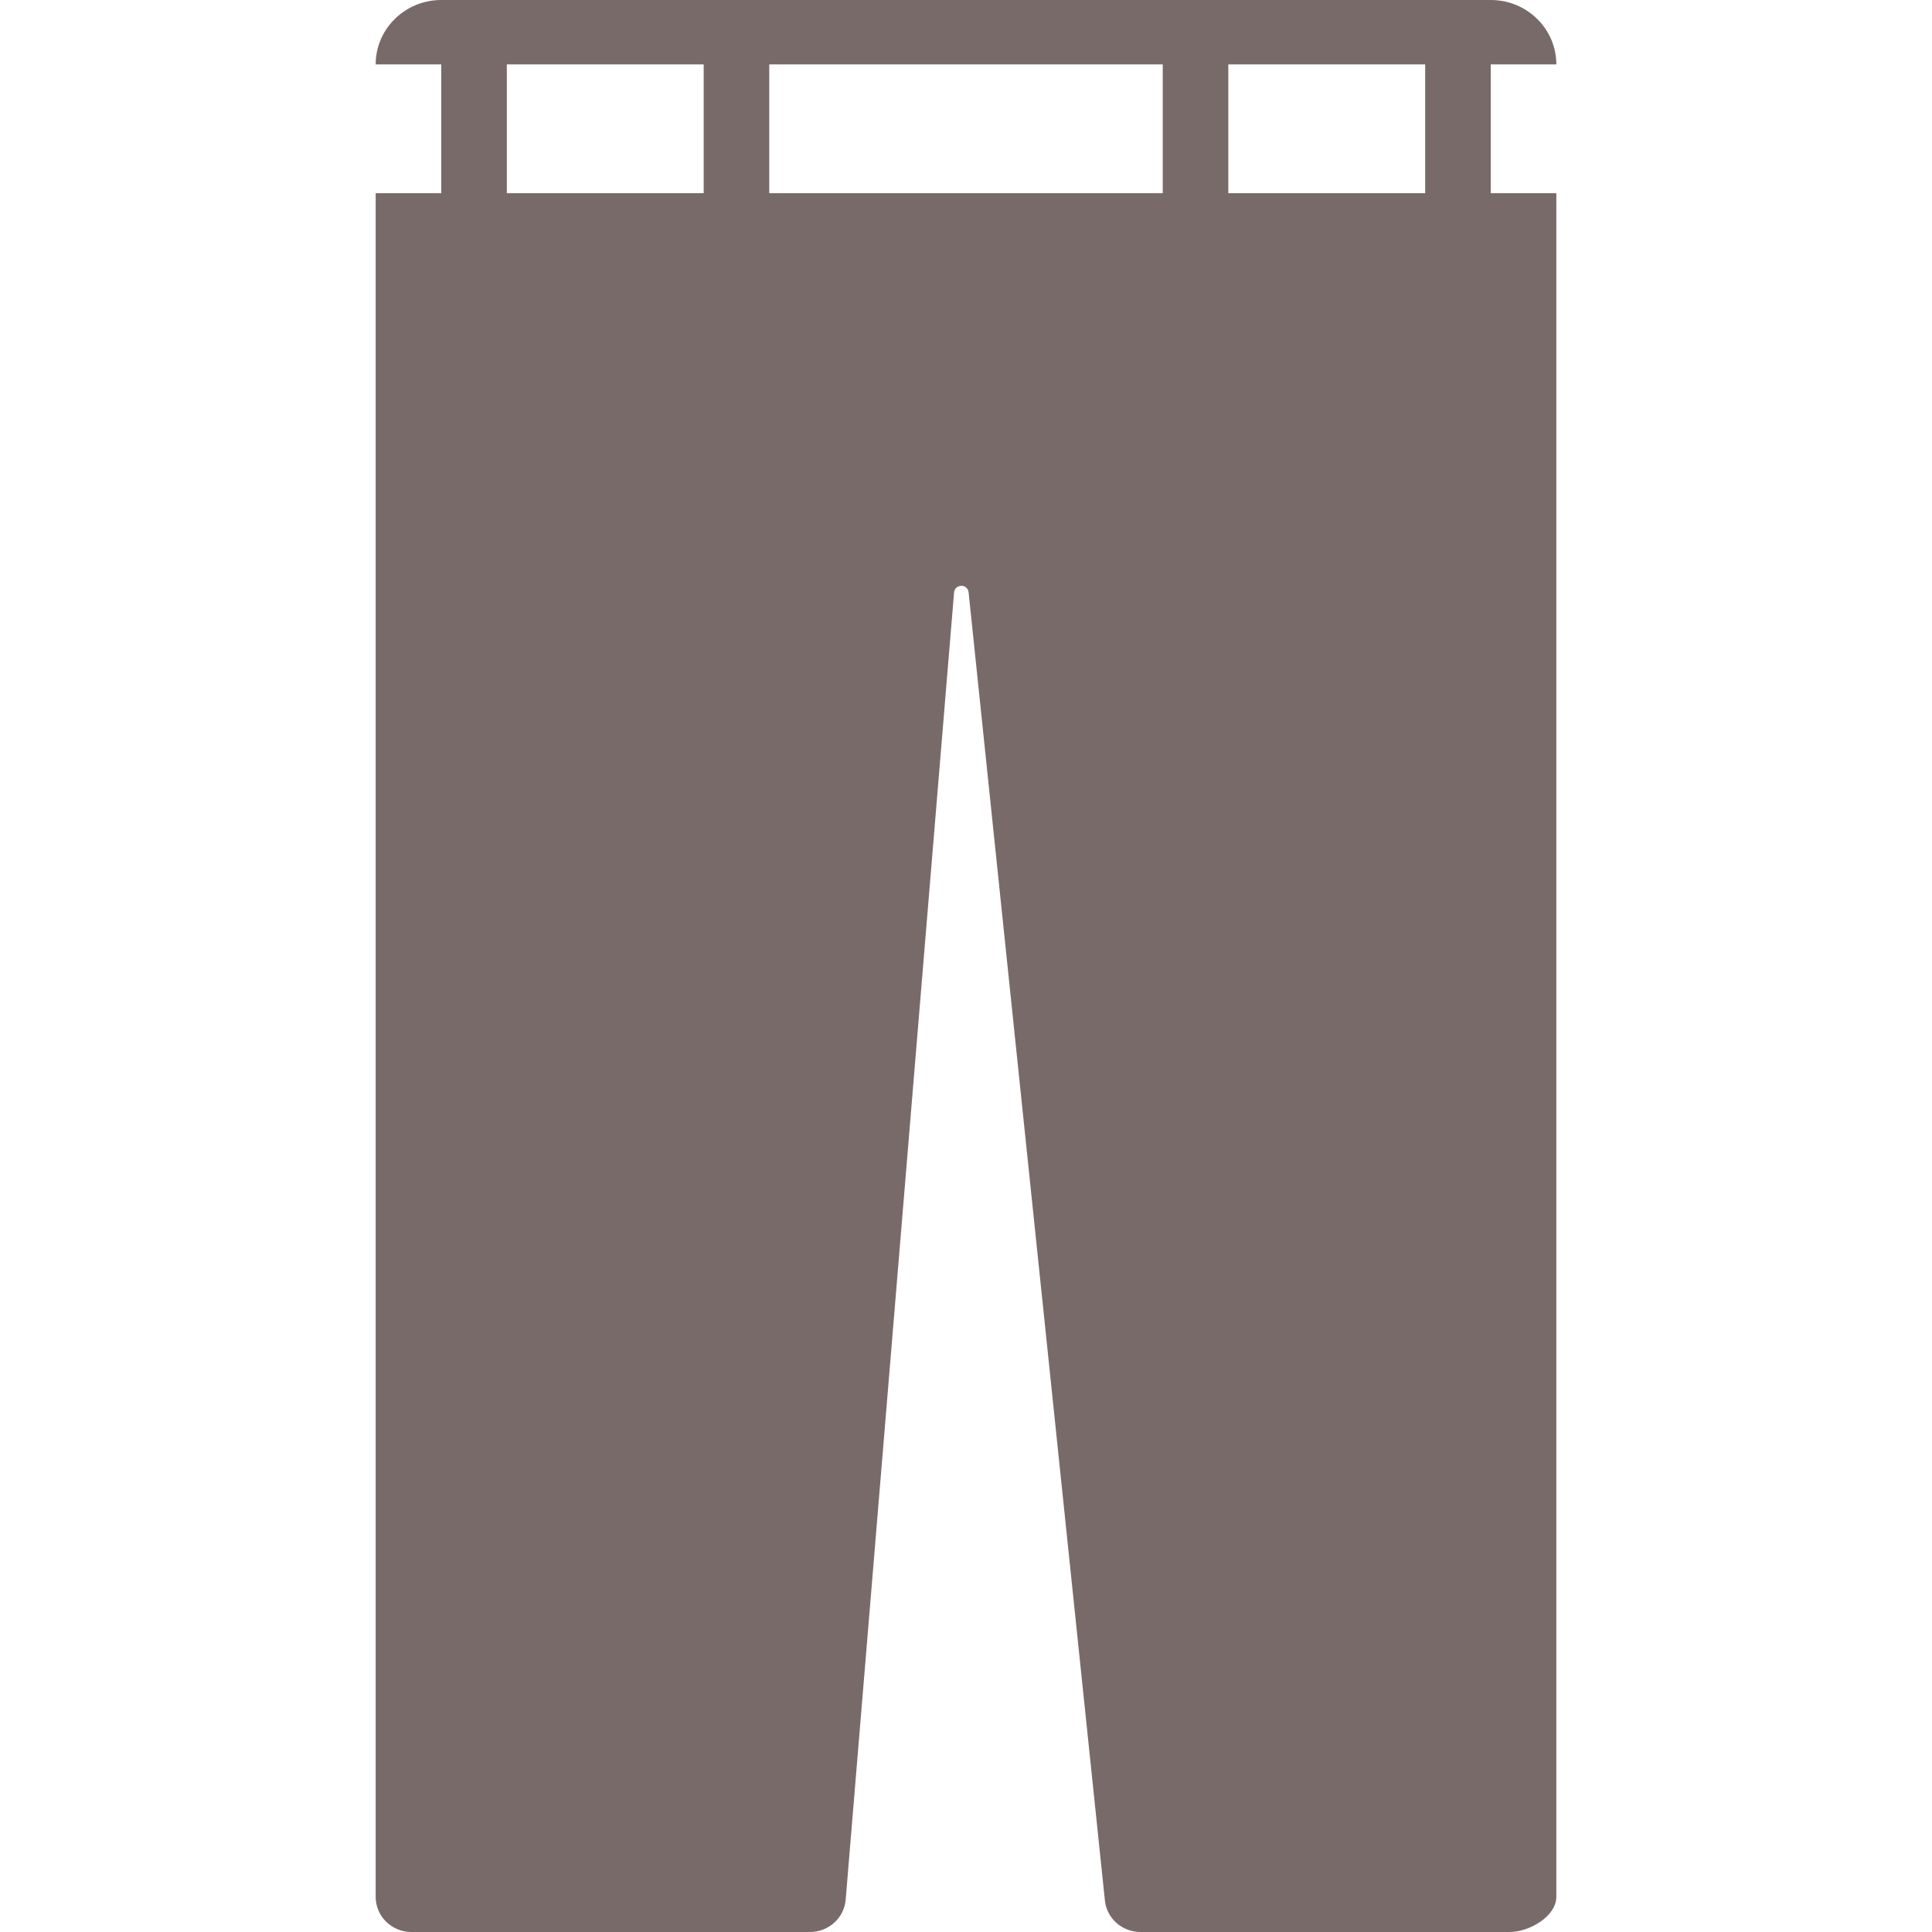 <svg width="18" height="18" viewBox="0 0 18 18" fill="none" xmlns="http://www.w3.org/2000/svg">
<path opacity="0.6" d="M4.111 0C3.774 0 3.5 0.269 3.5 0.6H4.111V1.8H3.5V17.672C3.5 17.854 3.649 18 3.834 18H7.547C7.72 18 7.865 17.869 7.879 17.699L8.889 5.518C8.892 5.484 8.921 5.458 8.957 5.458C8.991 5.457 9.02 5.483 9.024 5.517L10.294 17.706C10.311 17.873 10.454 18 10.626 18H14.065C14.249 18 14.5 17.854 14.5 17.672V1.8H13.889V0.6H14.5C14.5 0.269 14.227 0 13.889 0H4.111ZM6.556 1.8H4.722V0.6H6.556V1.8ZM10.833 1.8H7.167V0.6H10.833V1.8ZM13.278 1.8H11.444V0.6H13.278V1.8Z" fill="#210808"/>
</svg>
